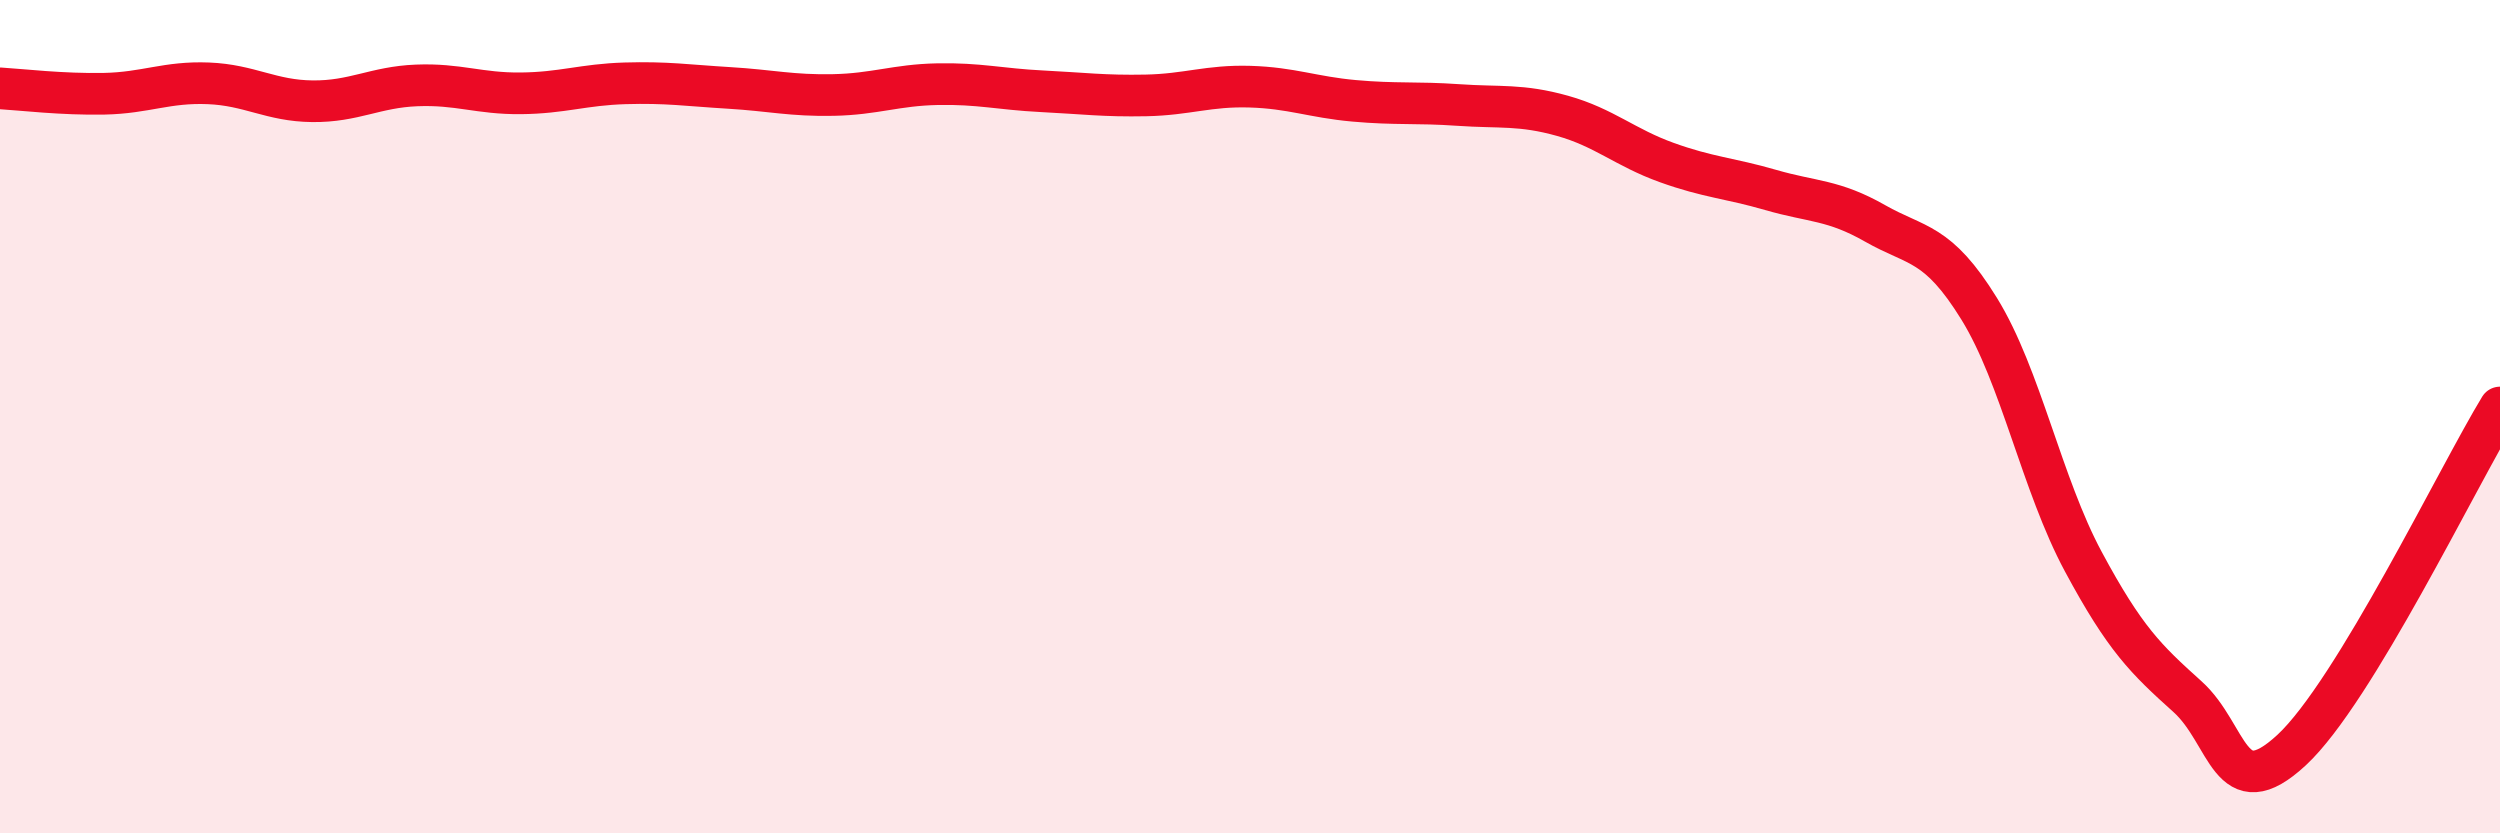 
    <svg width="60" height="20" viewBox="0 0 60 20" xmlns="http://www.w3.org/2000/svg">
      <path
        d="M 0,2.12 C 0.5,2.15 1.5,2.27 2.5,2.25 C 3.5,2.23 4,1.96 5,2 C 6,2.04 6.5,2.42 7.5,2.43 C 8.5,2.44 9,2.09 10,2.05 C 11,2.01 11.5,2.25 12.5,2.24 C 13.5,2.23 14,2.03 15,2 C 16,1.97 16.5,2.05 17.5,2.11 C 18.5,2.17 19,2.3 20,2.28 C 21,2.26 21.5,2.04 22.5,2.02 C 23.5,2 24,2.14 25,2.19 C 26,2.24 26.5,2.31 27.5,2.29 C 28.5,2.27 29,2.05 30,2.08 C 31,2.11 31.5,2.33 32.5,2.42 C 33.5,2.51 34,2.45 35,2.52 C 36,2.59 36.5,2.5 37.5,2.78 C 38.5,3.06 39,3.54 40,3.9 C 41,4.26 41.5,4.27 42.5,4.56 C 43.5,4.85 44,4.79 45,5.36 C 46,5.93 46.5,5.79 47.5,7.41 C 48.5,9.03 49,11.62 50,13.48 C 51,15.34 51.5,15.82 52.5,16.72 C 53.5,17.62 53.5,19.39 55,18 C 56.5,16.61 59,11.42 60,9.78L60 20L0 20Z"
        fill="#EB0A25"
        opacity="0.1"
        stroke-linecap="round"
        stroke-linejoin="round"
      />
      <path
        d="M 0,2.12 C 0.5,2.15 1.5,2.27 2.5,2.25 C 3.5,2.23 4,1.96 5,2 C 6,2.04 6.5,2.42 7.5,2.43 C 8.5,2.44 9,2.09 10,2.05 C 11,2.01 11.5,2.25 12.5,2.24 C 13.5,2.23 14,2.03 15,2 C 16,1.97 16.5,2.05 17.5,2.11 C 18.5,2.17 19,2.3 20,2.28 C 21,2.26 21.5,2.04 22.5,2.02 C 23.5,2 24,2.14 25,2.19 C 26,2.24 26.5,2.31 27.5,2.29 C 28.5,2.27 29,2.05 30,2.08 C 31,2.11 31.5,2.33 32.5,2.42 C 33.5,2.51 34,2.45 35,2.52 C 36,2.59 36.5,2.5 37.5,2.78 C 38.5,3.06 39,3.54 40,3.9 C 41,4.26 41.5,4.27 42.5,4.56 C 43.5,4.85 44,4.79 45,5.36 C 46,5.93 46.5,5.79 47.5,7.41 C 48.5,9.03 49,11.62 50,13.48 C 51,15.34 51.5,15.82 52.5,16.72 C 53.5,17.62 53.5,19.39 55,18 C 56.5,16.61 59,11.42 60,9.78"
        stroke="#EB0A25"
        stroke-width="1"
        fill="none"
        stroke-linecap="round"
        stroke-linejoin="round"
      />
    </svg>
  